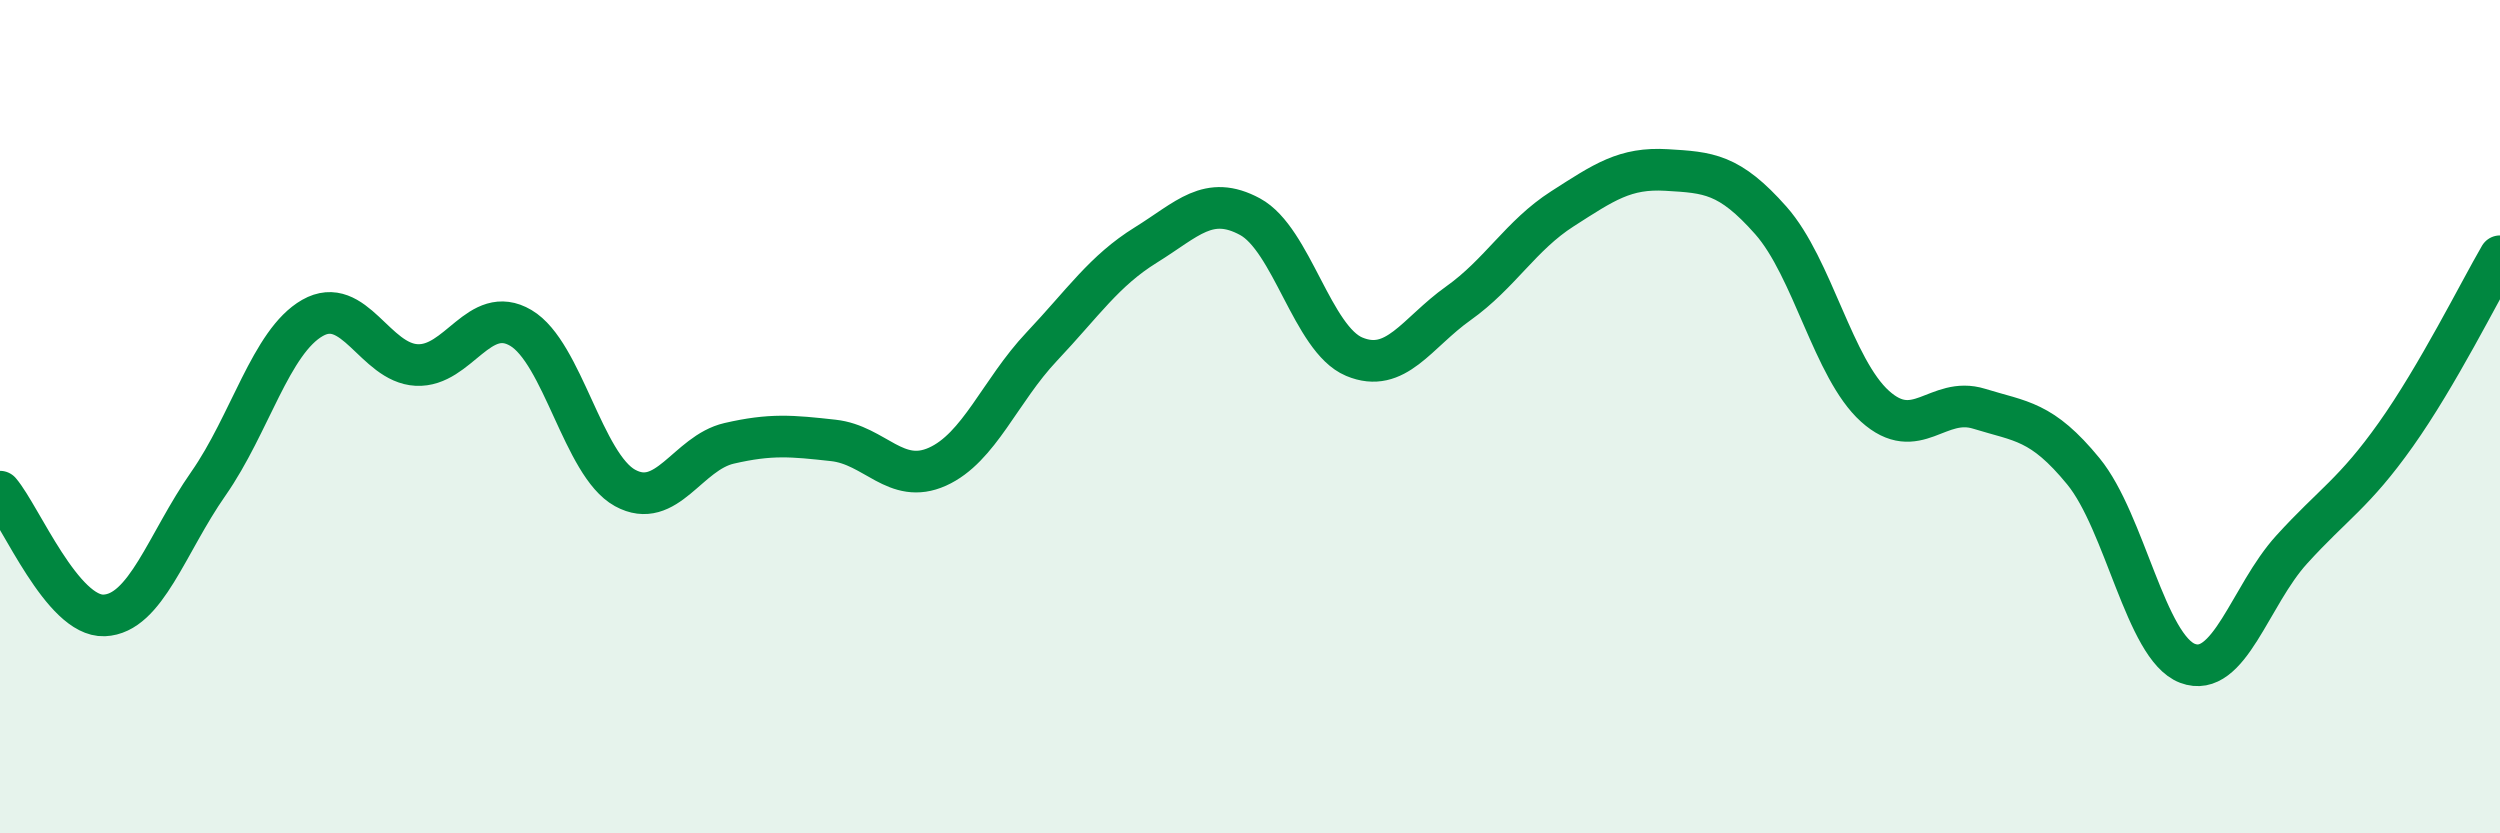 
    <svg width="60" height="20" viewBox="0 0 60 20" xmlns="http://www.w3.org/2000/svg">
      <path
        d="M 0,11.8 C 0.5,12.39 1.5,14.81 2.5,14.77 C 3.5,14.73 4,13.04 5,11.61 C 6,10.18 6.5,8.2 7.5,7.63 C 8.5,7.06 9,8.71 10,8.76 C 11,8.81 11.5,7.28 12.5,7.87 C 13.5,8.46 14,11.16 15,11.71 C 16,12.26 16.5,10.87 17.5,10.64 C 18.5,10.41 19,10.46 20,10.57 C 21,10.68 21.5,11.65 22.5,11.2 C 23.5,10.75 24,9.38 25,8.32 C 26,7.26 26.5,6.5 27.5,5.88 C 28.5,5.26 29,4.66 30,5.2 C 31,5.74 31.5,8.14 32.5,8.56 C 33.5,8.98 34,7.99 35,7.28 C 36,6.57 36.5,5.65 37.5,5.01 C 38.5,4.37 39,4.02 40,4.08 C 41,4.14 41.5,4.16 42.5,5.29 C 43.5,6.42 44,8.85 45,9.75 C 46,10.65 46.5,9.5 47.5,9.81 C 48.5,10.12 49,10.09 50,11.31 C 51,12.53 51.5,15.54 52.5,15.92 C 53.5,16.3 54,14.29 55,13.19 C 56,12.09 56.5,11.84 57.5,10.43 C 58.5,9.02 59.5,7.01 60,6.15L60 20L0 20Z"
        fill="#008740"
        opacity="0.1"
        stroke-linecap="round"
        stroke-linejoin="round"
      />
      <path
        d="M 0,11.8 C 0.5,12.39 1.5,14.81 2.5,14.77 C 3.5,14.73 4,13.04 5,11.61 C 6,10.18 6.5,8.2 7.5,7.63 C 8.5,7.06 9,8.71 10,8.76 C 11,8.81 11.5,7.28 12.5,7.87 C 13.5,8.46 14,11.16 15,11.71 C 16,12.26 16.5,10.87 17.5,10.64 C 18.5,10.41 19,10.46 20,10.57 C 21,10.68 21.5,11.65 22.5,11.2 C 23.5,10.75 24,9.38 25,8.32 C 26,7.26 26.5,6.5 27.5,5.88 C 28.5,5.26 29,4.66 30,5.2 C 31,5.74 31.5,8.14 32.5,8.56 C 33.5,8.98 34,7.99 35,7.28 C 36,6.57 36.5,5.65 37.5,5.01 C 38.5,4.37 39,4.02 40,4.08 C 41,4.14 41.5,4.16 42.5,5.29 C 43.5,6.42 44,8.85 45,9.75 C 46,10.65 46.5,9.5 47.5,9.81 C 48.5,10.12 49,10.09 50,11.31 C 51,12.53 51.5,15.54 52.5,15.92 C 53.5,16.3 54,14.29 55,13.19 C 56,12.09 56.5,11.84 57.5,10.43 C 58.5,9.02 59.5,7.01 60,6.15"
        stroke="#008740"
        stroke-width="1"
        fill="none"
        stroke-linecap="round"
        stroke-linejoin="round"
      />
    </svg>
  